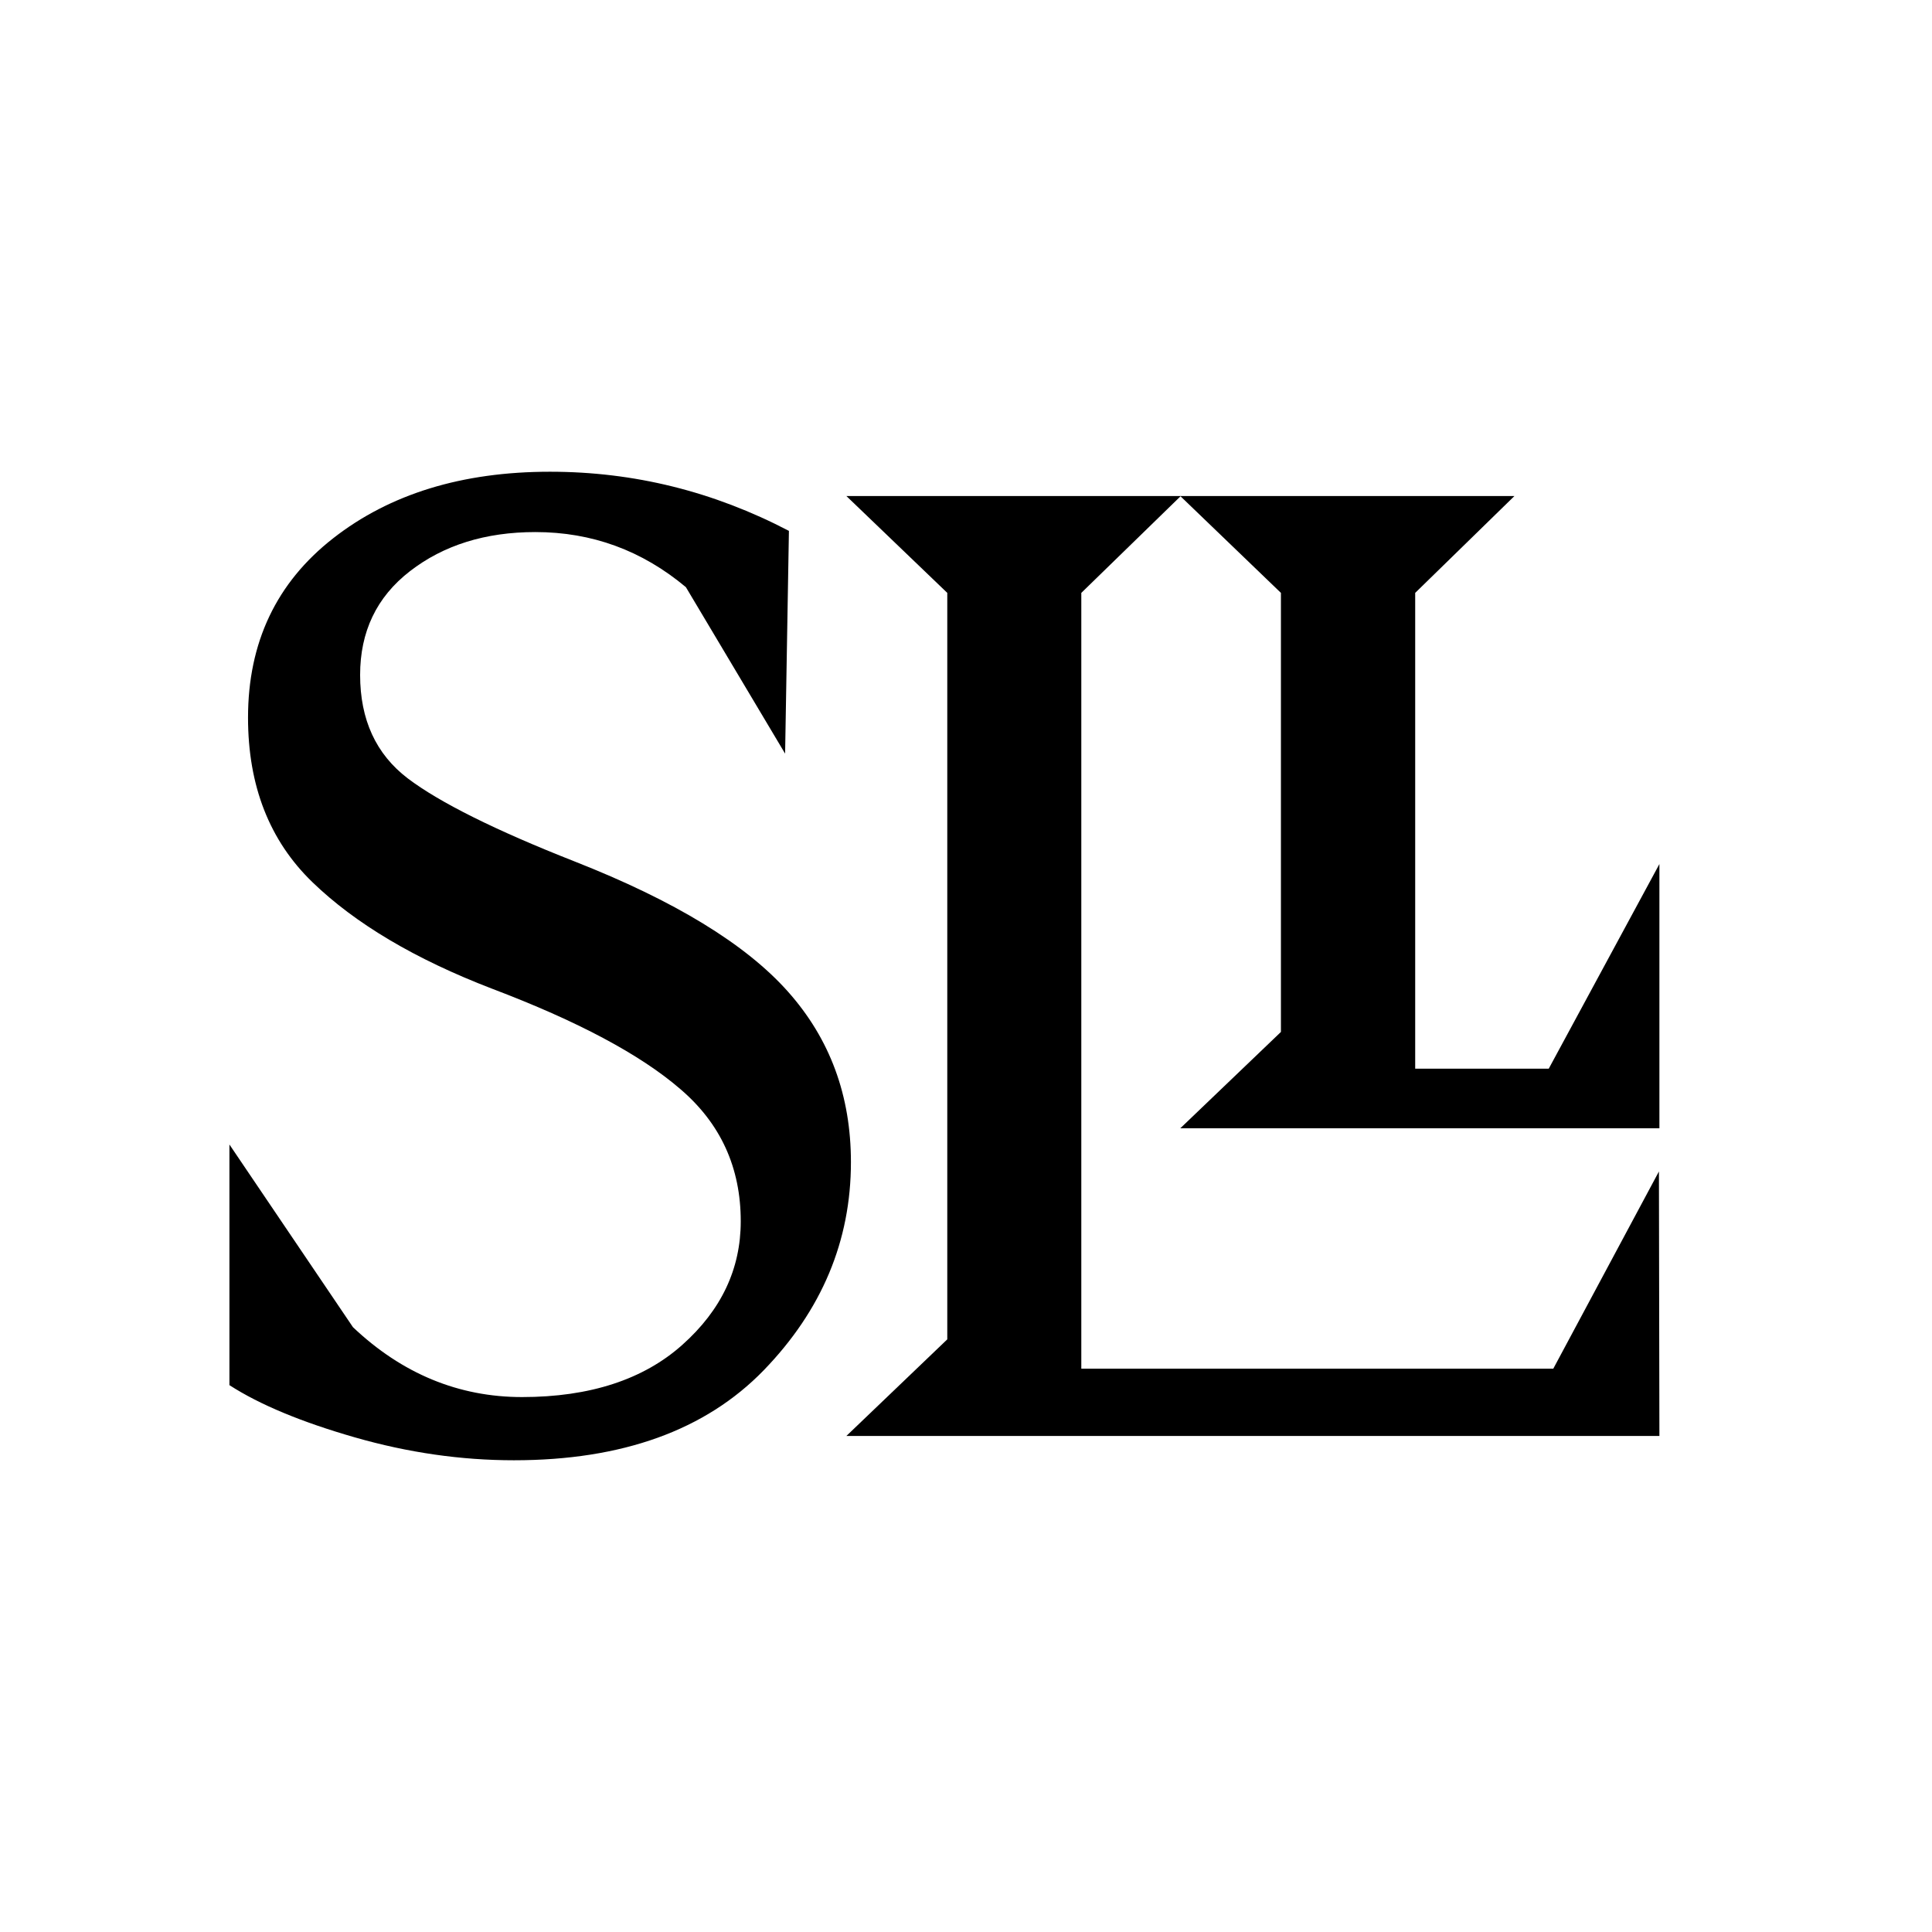 <?xml version="1.0" encoding="UTF-8"?>
<svg data-bbox="96.2 197.8 599.6 414.5" viewBox="0 0 810.1 810.1" xmlns="http://www.w3.org/2000/svg" data-type="shape">
    <g>
        <path d="m651.3 573.9 44.3-82.7.2 110.9H354.9l42.3-40.5v-313L354.9 208h140.2l-41.7 40.6v325.3h197.9z"/>
        <path d="m649.4 448.1 46.4-85.8v110.8H494.9l42.2-40.4V248.6L494.9 208H635l-41.6 40.6v199.5h56z"/>
        <path d="M240.9 361.2c42 16.5 71.8 34.7 89.5 54.6 17.7 19.9 26.4 43.7 26.4 71.5 0 33-12.2 62.1-36.6 87.3-24.4 25.1-59.3 37.7-104.7 37.7-22.2 0-44.4-3.2-66.7-9.6-22.3-6.4-39.9-13.7-52.6-21.9V479.9l51.8 76.6c20.6 19.5 44.3 29.3 70.9 29.3 28.5 0 51-7.4 67.2-21.9 16.4-14.6 24.5-31.9 24.5-51.8 0-22.5-8.4-41-25.4-55.5-16.8-14.5-43.2-28.5-78.8-42-32.3-12.4-57.4-27.3-75.4-44.7s-27-40.4-27-69c0-31.5 11.9-56.6 35.7-75.2s54.1-27.9 90.9-27.9c35.3 0 68.6 8.3 100.2 24.8l-1.6 93.4-41.6-69.8c-18.4-15.4-39.4-23.1-63.1-23.1-21 0-38.5 5.5-52.6 16.4S151 265 151 283c0 18.7 6.6 33.2 20 43.4 13.2 10 36.6 21.7 69.9 34.8"/>
    </g>
</svg>

